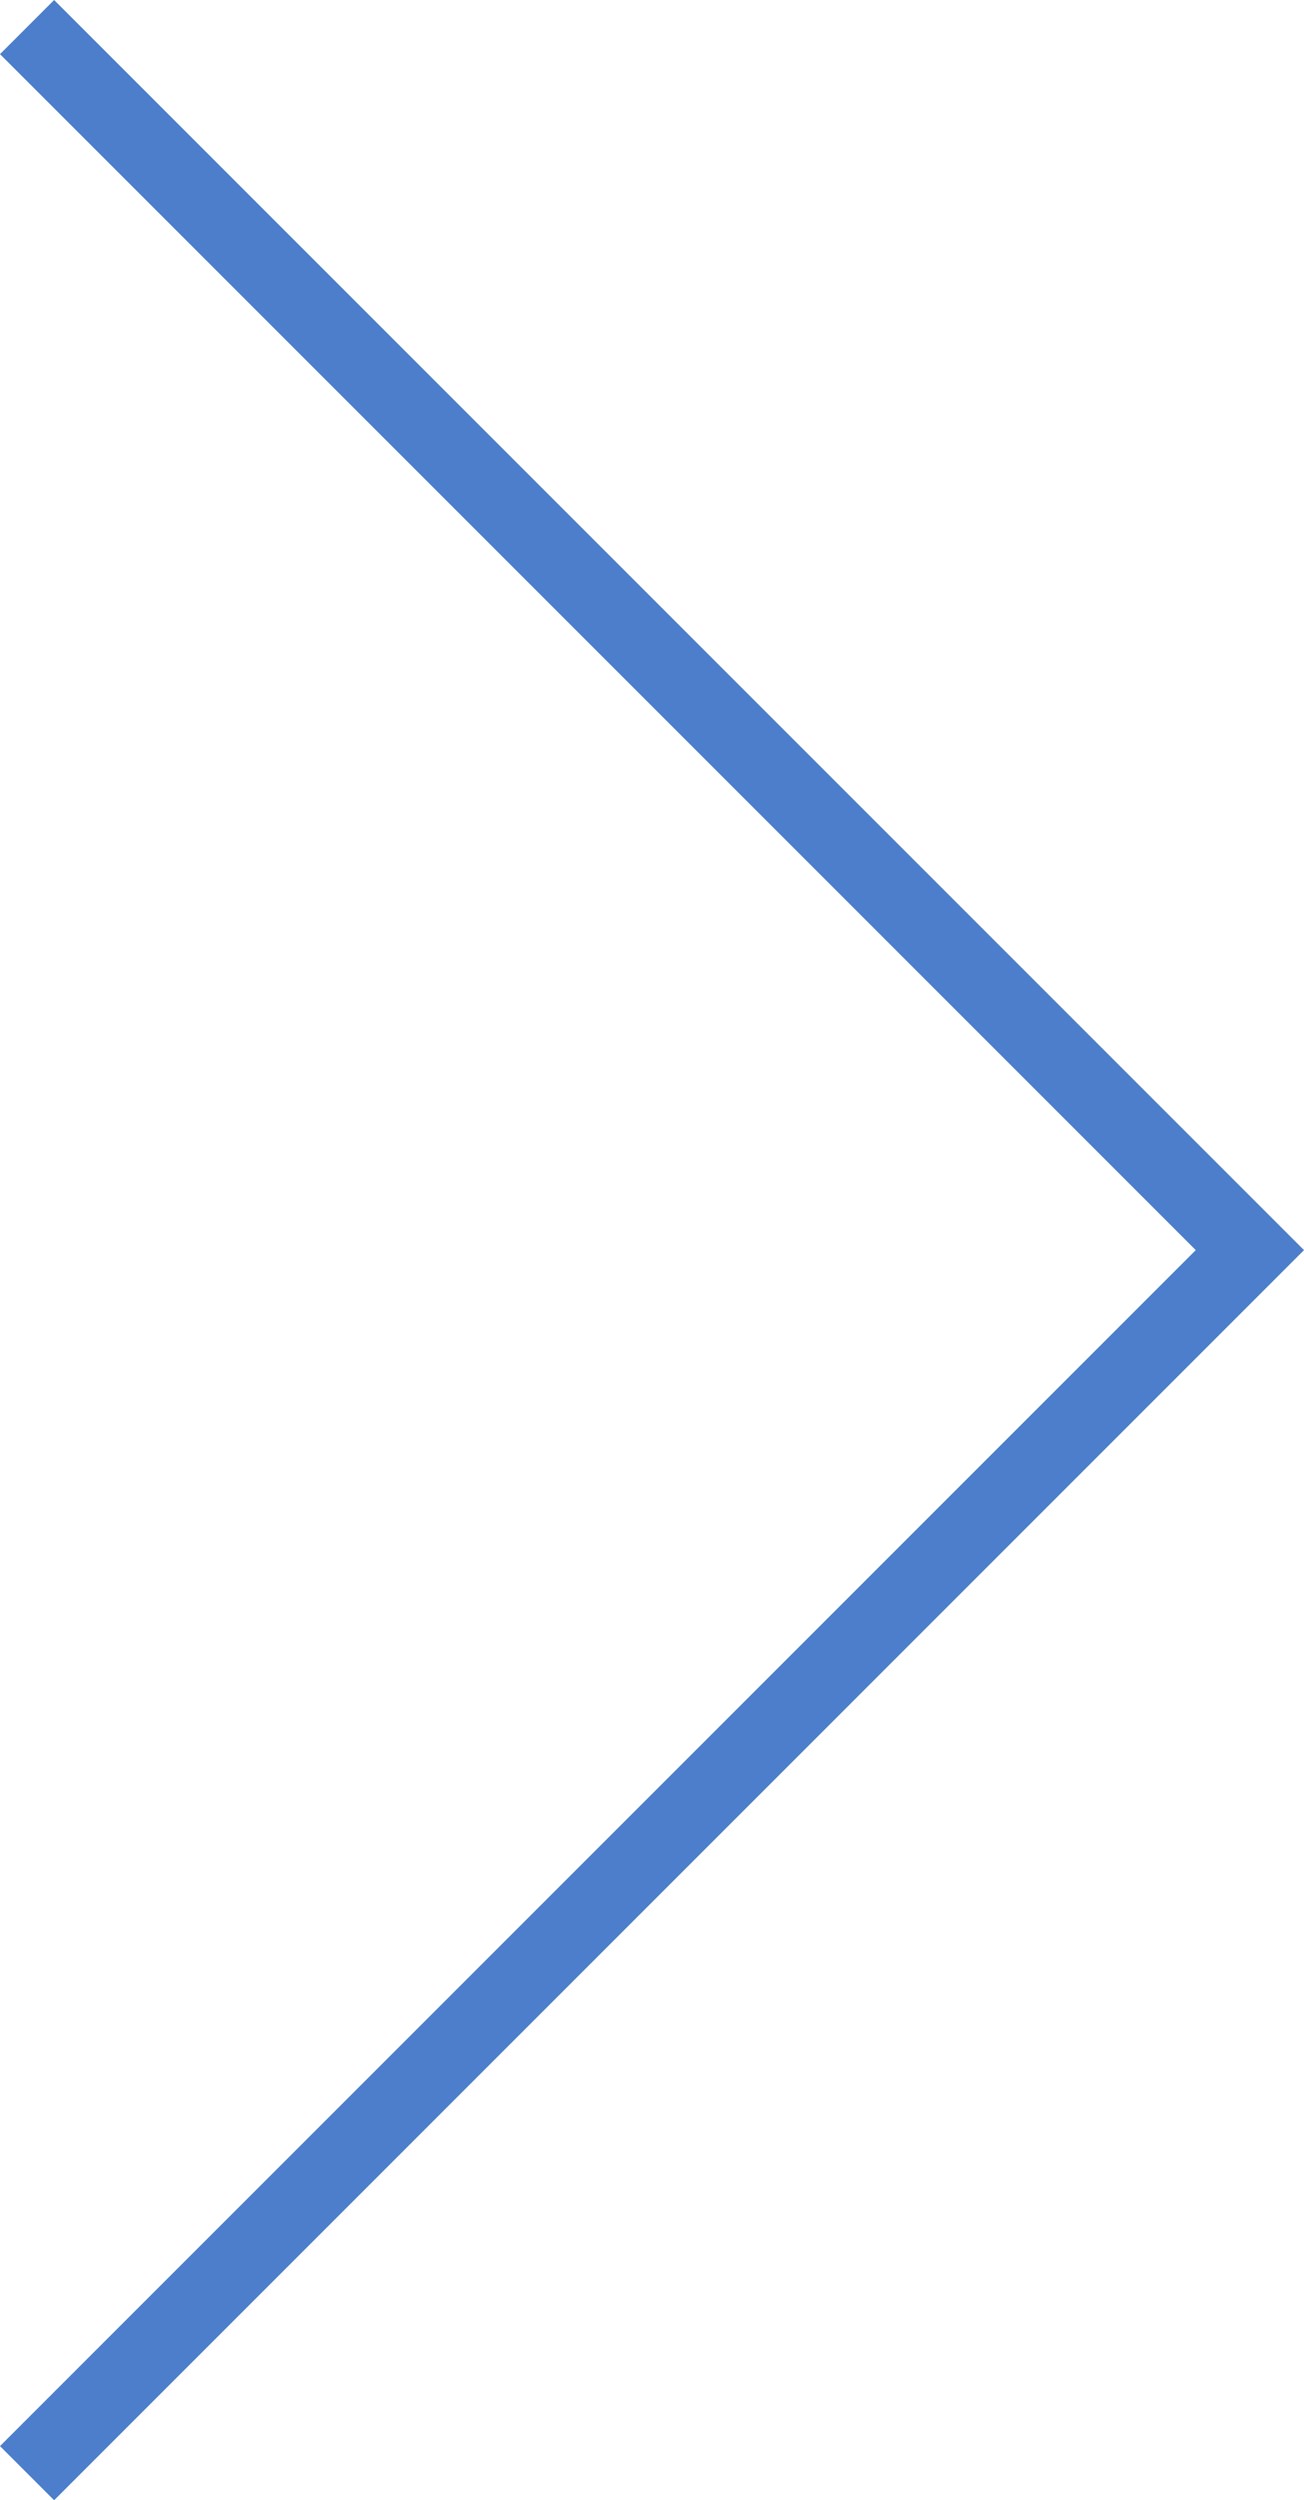 <svg xmlns="http://www.w3.org/2000/svg" width="34.069" height="65.31" viewBox="0 0 34.069 65.31">
  <path id="パス_8" data-name="パス 8" d="M822.219,282.016l31.948,31.948-31.948,31.948" transform="translate(-821.512 -281.309)" fill="none" stroke="#4c7ecb" stroke-width="2"/>
</svg>
